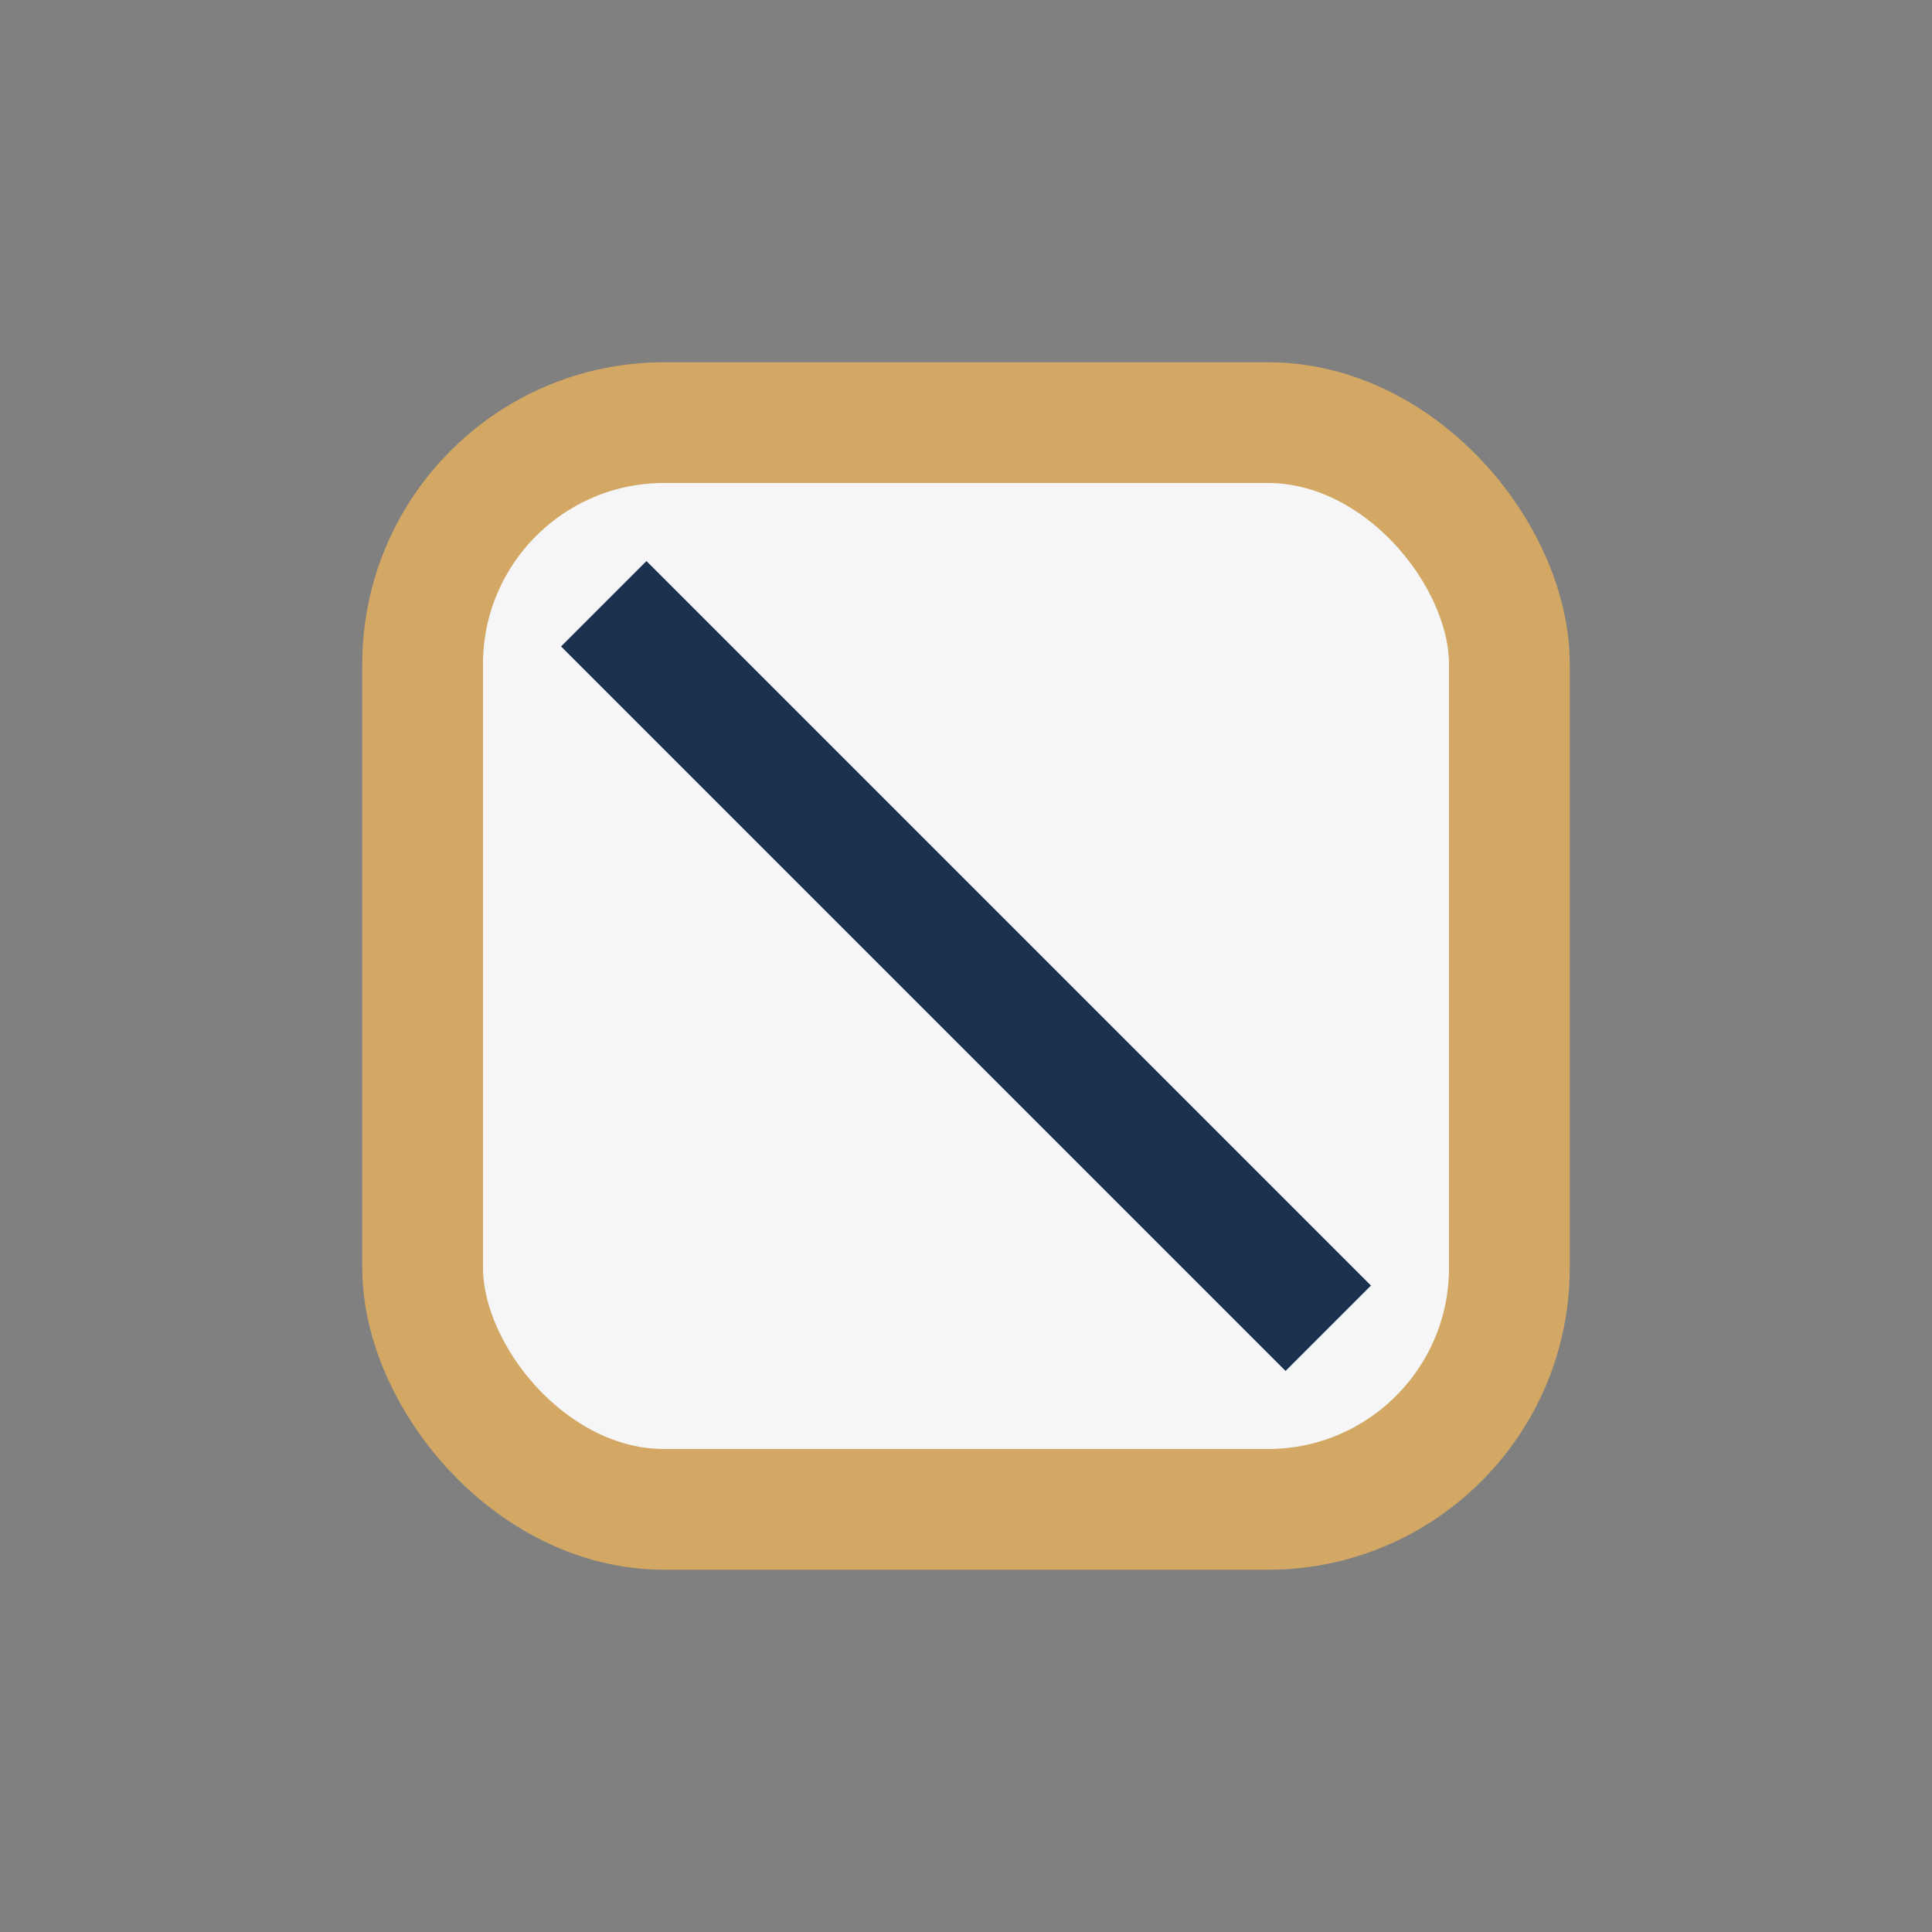 <?xml version="1.0" encoding="UTF-8"?>
<svg xmlns="http://www.w3.org/2000/svg" width="32" height="32" viewBox="0 0 32 32"><rect x="0" y="0" width="32" height="32" fill="#808080" stroke="none"/><rect x="7" y="7" width="18" height="18" rx="4" fill="#F6F6F9" stroke="#D2A864" stroke-width="2"/><path d="M10 10l12 12" stroke="#1A3150" stroke-width="2"/></svg>